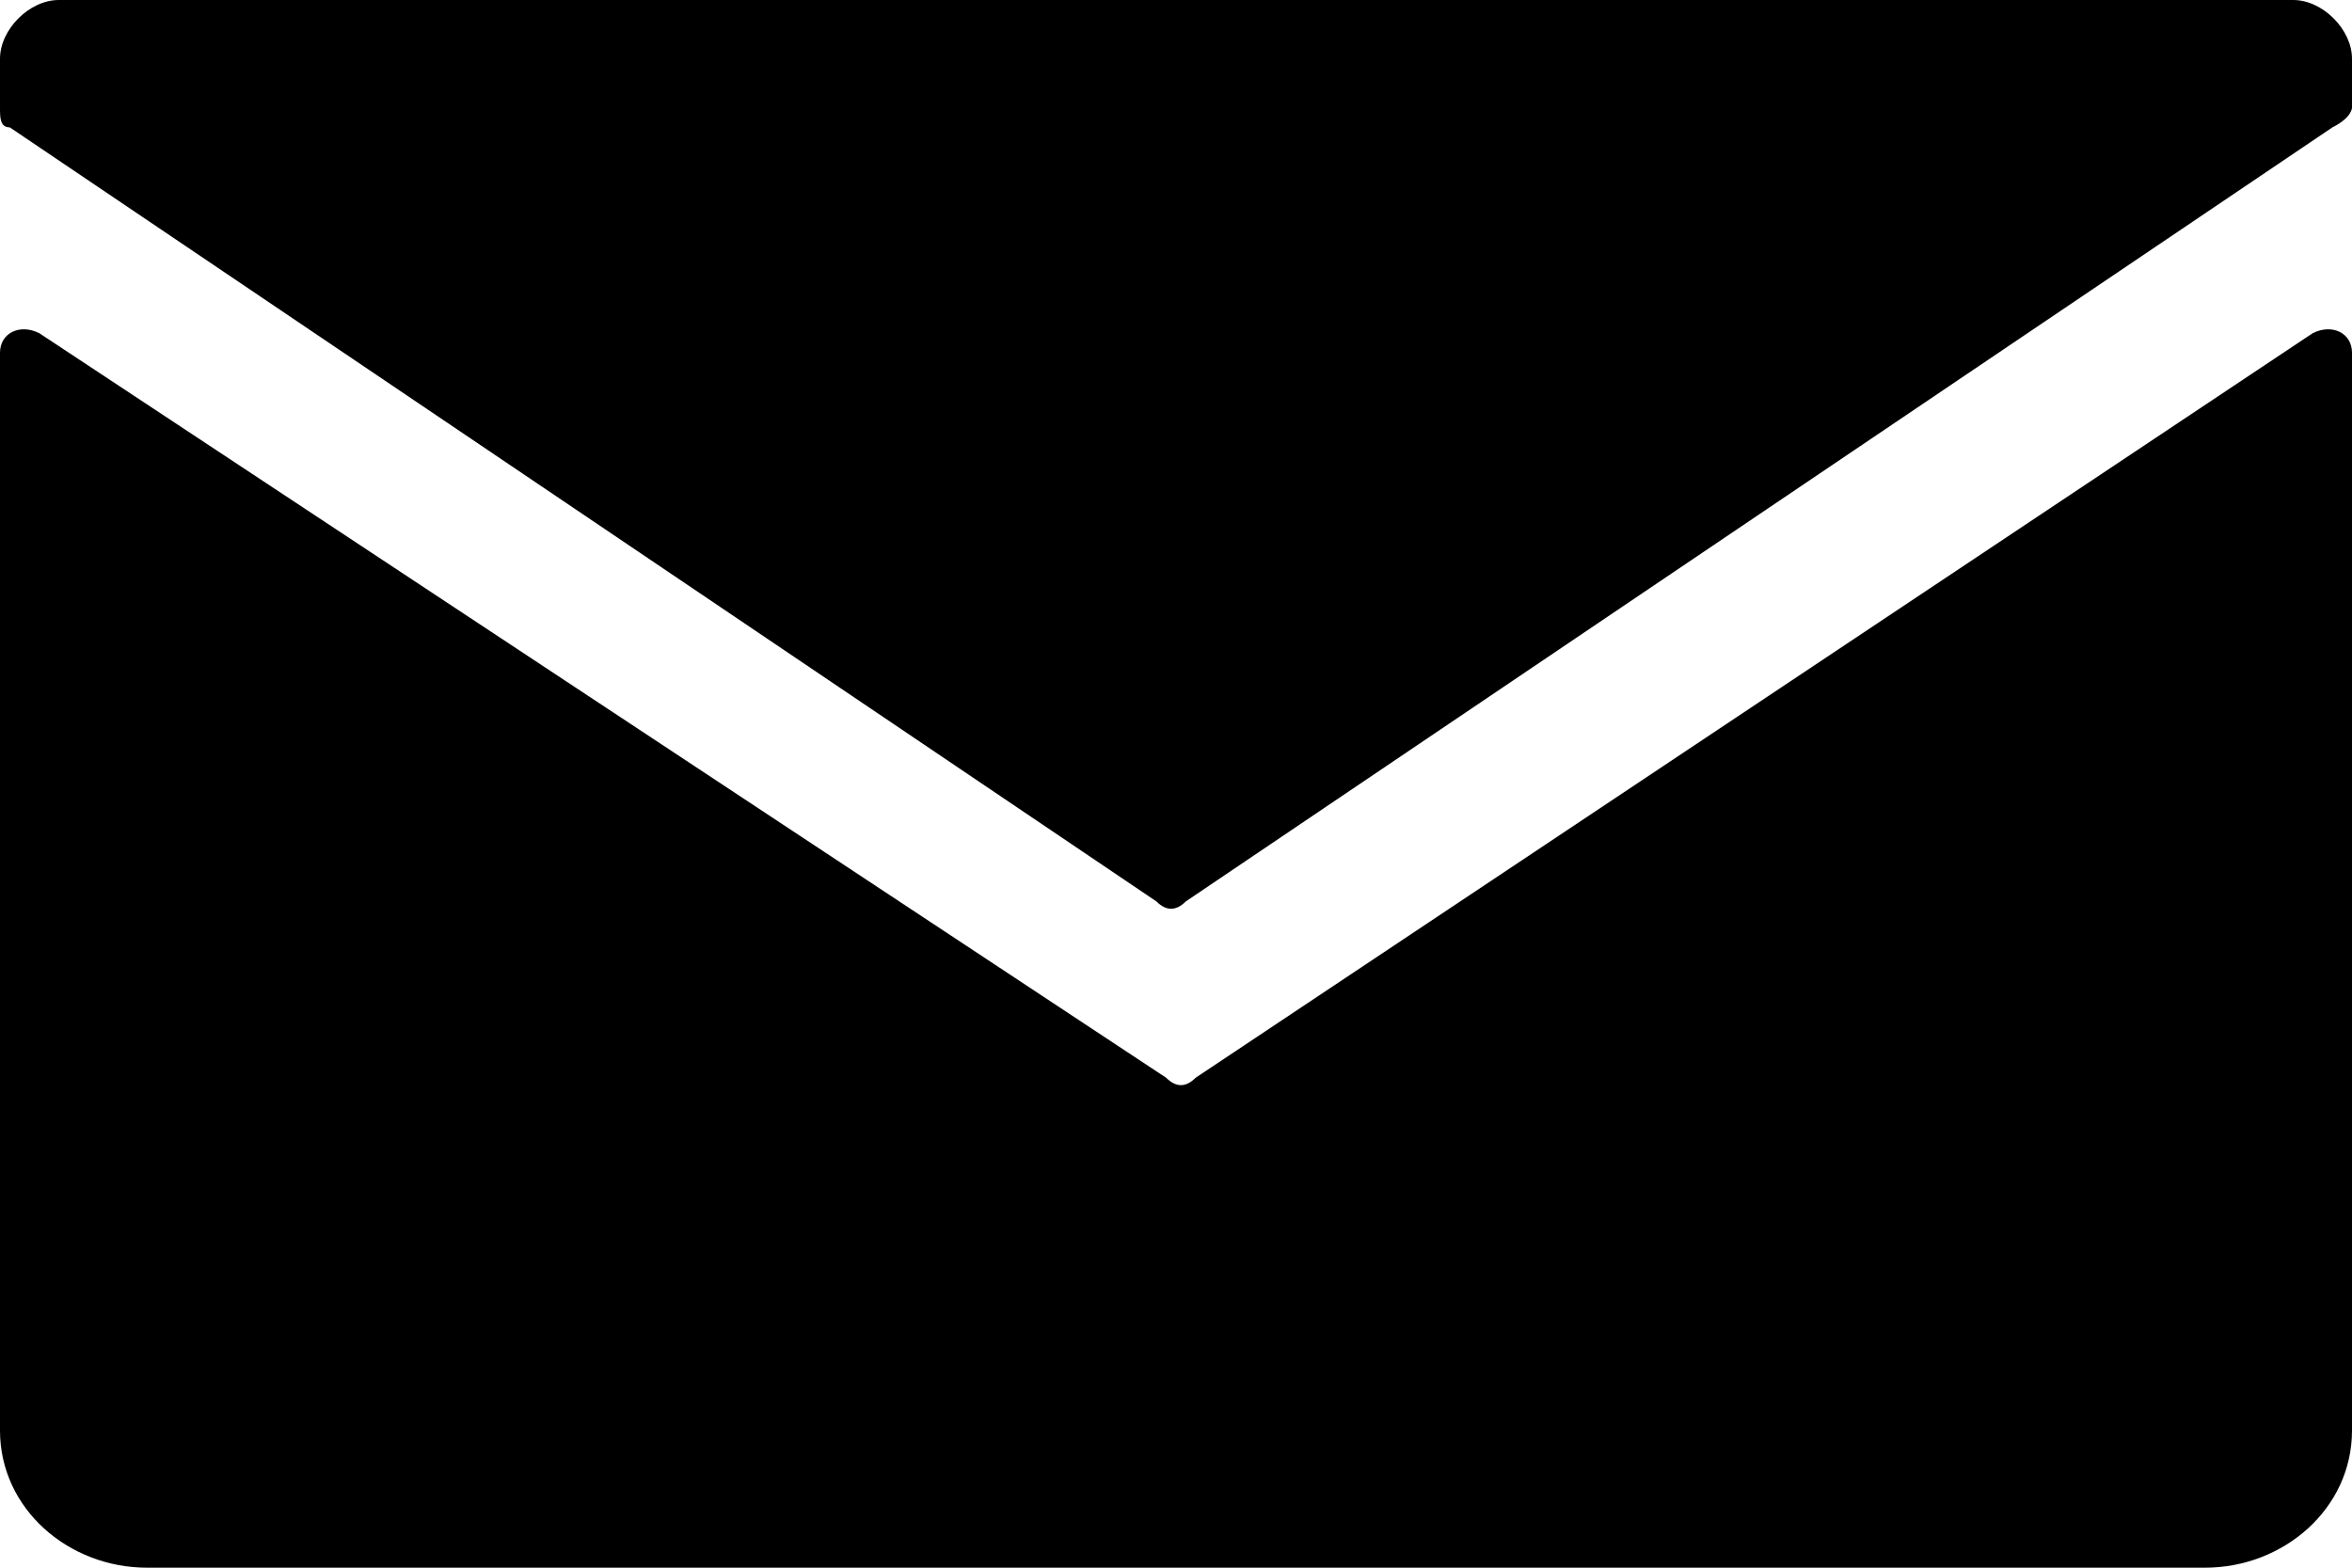 <svg version="1.1" id="Layer_1" xmlns="http://www.w3.org/2000/svg" xmlns:xlink="http://www.w3.org/1999/xlink" x="0px" y="0px" viewBox="0 0 24 16" style="enable-background:new 0 0 24 16;" xml:space="preserve">
<g>
	<path fill="#000" d="M23.6,3.4L12.2,11c-0.1,0.1-0.2,0.1-0.3,0L0.4,3.4C0.2,3.3,0,3.4,0,3.6v11C0,15.4,0.7,16,1.5,16h21   c0.8,0,1.5-0.6,1.5-1.4v-11C24,3.4,23.8,3.3,23.6,3.4z M23.4,0H0.6C0.3,0,0,0.3,0,0.6v0.5c0,0.1,0,0.2,0.1,0.2l11.7,7.9   c0.1,0.1,0.2,0.1,0.3,0l11.7-7.9C24,1.2,24,1.1,24,1.1V0.6C24,0.3,23.7,0,23.4,0z"/>
</g>
<path fill-rule="evenodd" clip-rule="evenodd" fill="#000" d="M-36.8,23.7l-1.3,3.1l5.5-1.1c1.1,0.3,2.3,0.5,3.5,0.5c6.8,0,12.3-5.1,12.3-11.4c0-6.3-5.5-11.4-12.3-11.4  c-6.8,0-12.3,5.1-12.3,11.4C-41.4,18.4-39.6,21.6-36.8,23.7z M-24.9,14.9c0-0.6,0.5-1.1,1.1-1.1c0.6,0,1.1,0.5,1.1,1.1  c0,0.6-0.5,1.1-1.1,1.1C-24.4,16-24.9,15.5-24.9,14.9z M-30,14.9c0-0.6,0.5-1.1,1.1-1.1c0.6,0,1.1,0.5,1.1,1.1s-0.5,1.1-1.1,1.1  C-29.5,16-30,15.5-30,14.9z M-35.1,14.9c0-0.6,0.5-1.1,1.1-1.1c0.6,0,1.1,0.5,1.1,1.1S-33.4,16-34,16C-34.6,16-35.1,15.5-35.1,14.9z  "/>
</svg>